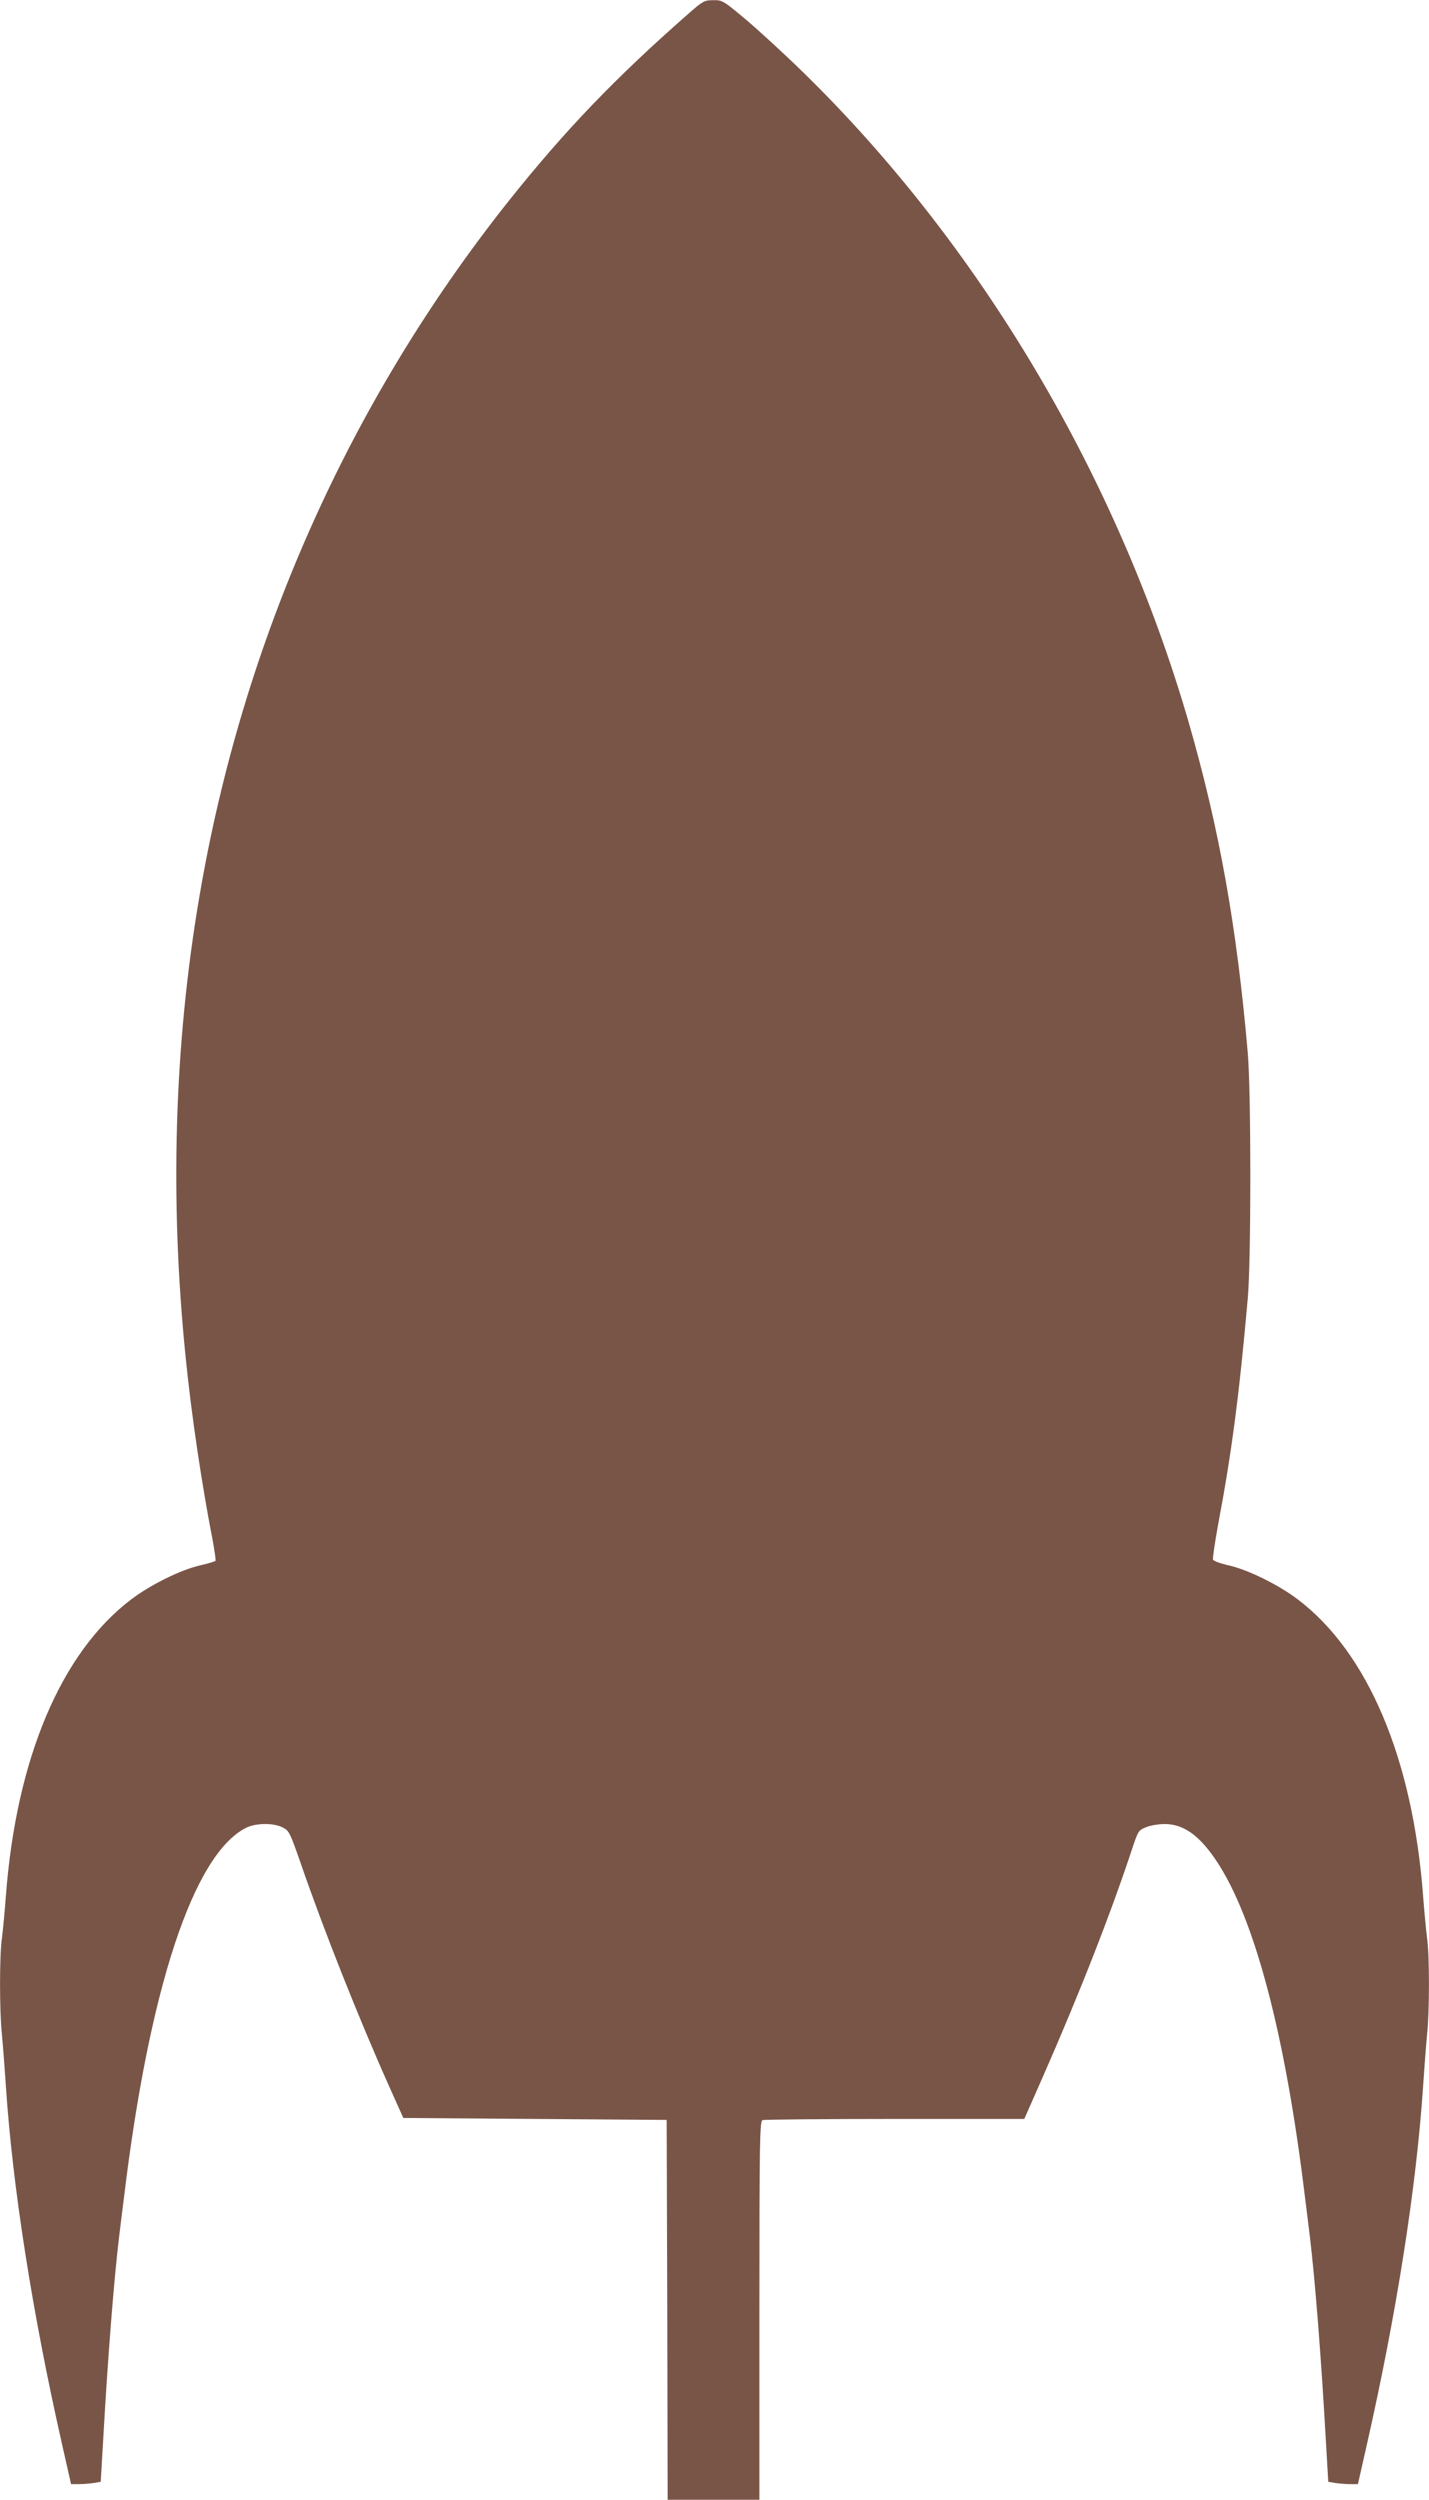 <?xml version="1.0" standalone="no"?>
<!DOCTYPE svg PUBLIC "-//W3C//DTD SVG 20010904//EN"
 "http://www.w3.org/TR/2001/REC-SVG-20010904/DTD/svg10.dtd">
<svg version="1.0" xmlns="http://www.w3.org/2000/svg"
 width="732pt" height="1280pt" viewBox="0 0 732 1280"
 preserveAspectRatio="xMidYMid meet">
<g transform="translate(0,1280) scale(0.1,-0.1)"
fill="#795548" stroke="none">
<path d="M3530 12733 c-381 -334 -638 -603 -925 -963 -819 -1031 -1362 -2254
-1584 -3563 -129 -758 -152 -1550 -70 -2357 29 -291 82 -648 138 -935 10 -55
17 -103 15 -107 -2 -3 -37 -14 -77 -23 -99 -22 -255 -99 -354 -174 -360 -272
-590 -816 -643 -1521 -6 -80 -15 -175 -20 -213 -13 -88 -13 -376 0 -497 5 -52
14 -169 20 -260 34 -513 134 -1156 287 -1832 l47 -208 40 0 c23 0 57 3 77 6
l35 6 13 222 c23 411 55 817 81 1031 5 44 17 139 26 210 129 1065 355 1748
623 1885 51 26 142 27 190 2 32 -16 37 -27 91 -182 119 -345 297 -793 452
-1140 l74 -165 674 -5 675 -5 3 -972 2 -973 235 0 235 0 0 969 c0 874 2 969
16 975 9 3 314 6 678 6 l663 0 96 218 c187 425 350 841 461 1179 26 77 29 82
67 97 22 9 64 16 95 16 96 0 177 -57 264 -187 196 -292 354 -891 454 -1718 9
-71 21 -166 26 -210 26 -214 58 -620 81 -1031 l13 -222 35 -6 c20 -3 54 -6 77
-6 l40 0 47 208 c153 676 253 1319 287 1832 6 91 15 208 20 260 13 121 13 409
0 497 -5 38 -14 133 -20 213 -53 705 -283 1249 -643 1521 -99 75 -256 152
-355 174 -40 9 -76 22 -78 29 -3 7 9 86 25 175 70 370 109 666 153 1166 17
191 17 1050 0 1250 -56 651 -147 1158 -306 1707 -365 1252 -1067 2434 -1972
3318 -93 91 -224 211 -291 268 -118 99 -123 102 -170 101 -45 0 -53 -5 -123
-66z"/>
</g>
</svg>
